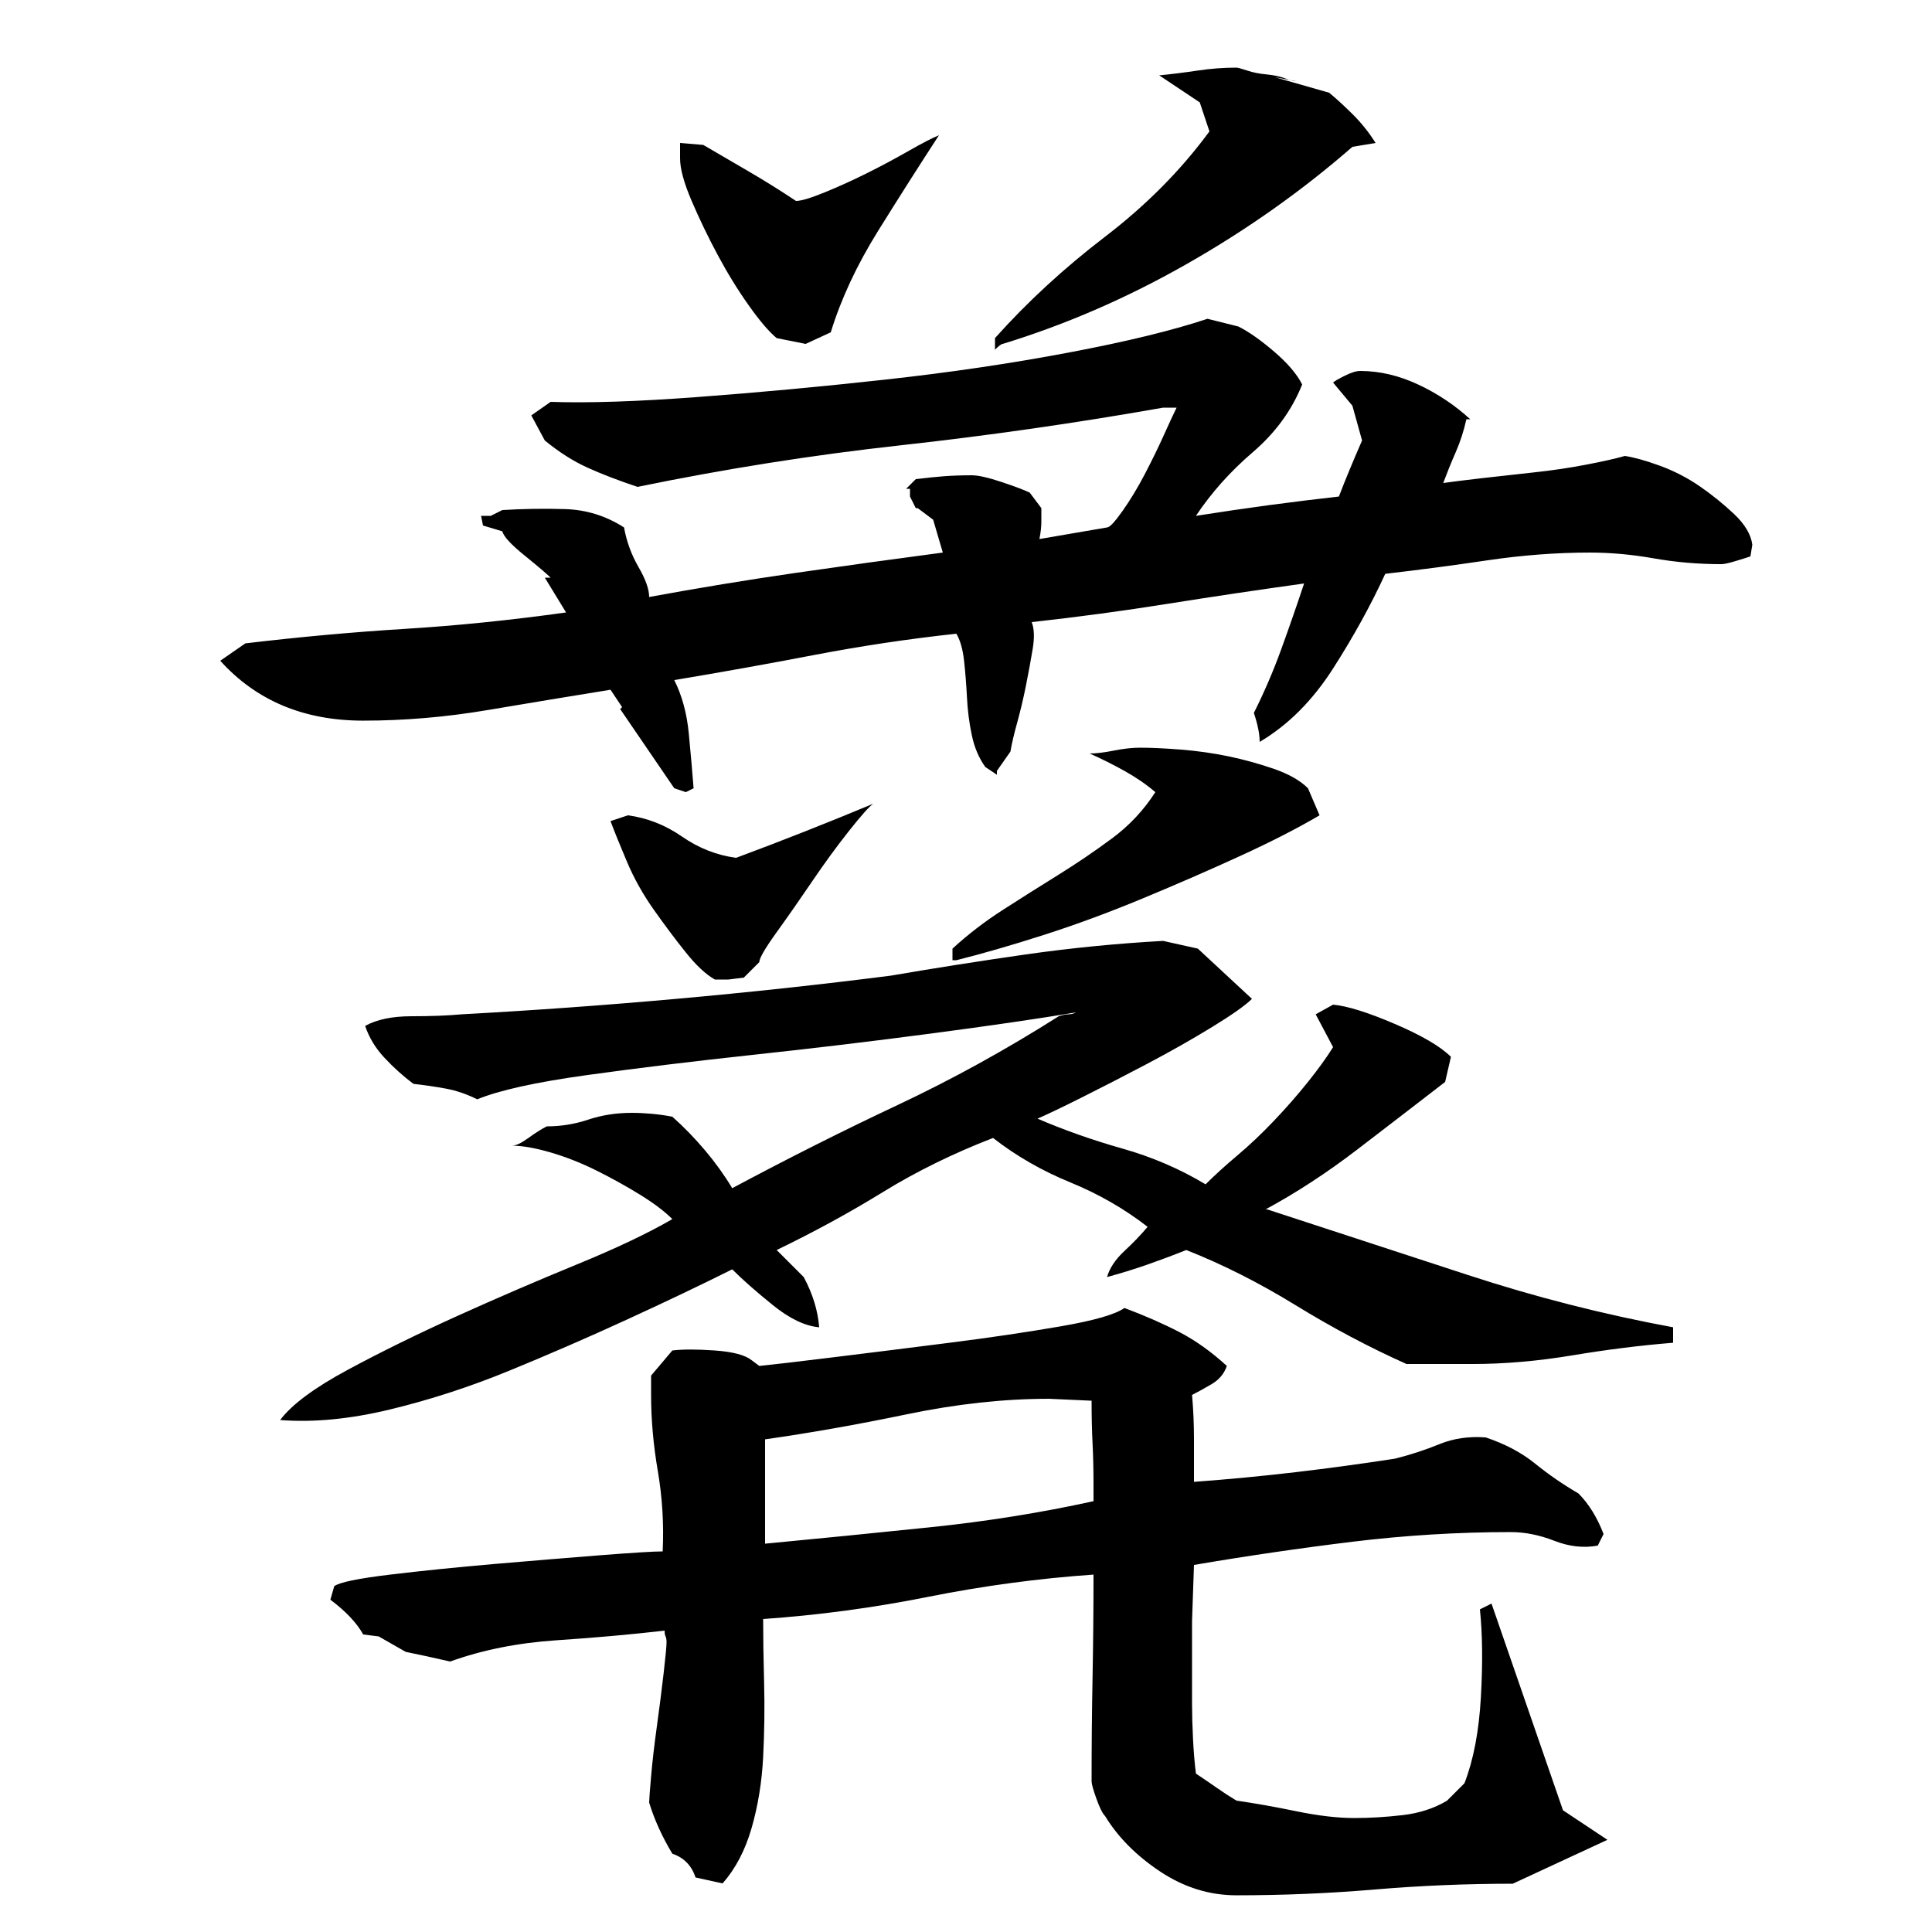 <?xml version="1.0" encoding="utf-8"?>
<!-- Generator: Adobe Illustrator 16.0.0, SVG Export Plug-In . SVG Version: 6.00 Build 0)  -->
<!DOCTYPE svg PUBLIC "-//W3C//DTD SVG 1.1//EN" "http://www.w3.org/Graphics/SVG/1.1/DTD/svg11.dtd">
<svg version="1.1" id="图层_1" xmlns="http://www.w3.org/2000/svg" xmlns:xlink="http://www.w3.org/1999/xlink" x="0px" y="0px"
	 width="1000px" height="1000px" viewBox="0 0 1000 1000" enable-background="new 0 0 1000 1000" xml:space="preserve">
<path d="M534.002,322.006c1.328,3.344,1.5,8,0.5,14s-2.172,12.344-3.5,19c-1.344,6.672-2.844,13-4.5,19c-1.672,6-2.844,11-3.5,15
	l-7,10v2l-6-4c-3.344-4.656-5.672-10.156-7-16.5c-1.344-6.328-2.172-12.828-2.5-19.5c-0.344-6.656-0.844-13-1.5-19
	c-0.672-6-2-10.656-4-14c-24.672,2.672-49.172,6.344-73.5,11c-24.344,4.672-48.5,9-72.5,13c4,8,6.5,17.172,7.5,27.5
	c1,10.344,1.828,19.844,2.5,28.5l-4,2l-6-2l-28-41l1-1l-6-9c-20.672,3.344-41.844,6.844-63.5,10.5
	c-21.672,3.672-43.172,5.5-64.5,5.5c-30.672,0-55.344-10.328-74-31l13-9c28-3.328,55.5-5.828,82.5-7.5c27-1.656,54.828-4.5,83.5-8.5
	l-11-18h3c-2-2-6.5-5.828-13.5-11.5c-7-5.656-10.844-9.828-11.5-12.5l-10-3l-1-5h5l6-3c10.656-0.656,21.5-0.828,32.5-0.5
	c11,0.344,21.156,3.5,30.5,9.5c1.328,7.344,3.828,14.172,7.5,20.5c3.656,6.344,5.5,11.5,5.5,15.5c25.328-4.656,50.656-8.828,76-12.5
	c25.328-3.656,50.656-7.156,76-10.5l-5-17l-8-6h-1l-3-6v-4h-2l5-5c5.328-0.656,10.156-1.156,14.5-1.5
	c4.328-0.328,9.156-0.5,14.5-0.5c3.328,0,8.5,1.172,15.5,3.5c7,2.344,11.828,4.172,14.5,5.5l6,8c0,2,0,4.344,0,7
	c0,2.672-0.344,5.672-1,9l35-6c1.328,0,4-2.828,8-8.5c4-5.656,7.828-12,11.5-19c3.656-7,7-13.828,10-20.5
	c3-6.656,5.156-11.328,6.5-14h-7c-45.344,8-90.672,14.5-136,19.5c-45.344,5-90.672,12.172-136,21.5c-10-3.328-18.672-6.656-26-10
	c-7.344-3.328-14.672-8-22-14l-7-13l10-7c19.328,0.672,44.656-0.156,76-2.5c31.328-2.328,63.656-5.328,97-9
	c33.328-3.656,65-8.328,95-14c30-5.656,54-11.5,72-17.5l16,4c5.328,2.672,11.5,7,18.5,13s11.828,11.672,14.5,17
	c-5.344,13.344-13.844,25-25.5,35c-11.672,10-21.5,21-29.5,33c12.656-2,25.156-3.828,37.5-5.5c12.328-1.656,24.5-3.156,36.5-4.5
	c3.328-8.656,7.328-18.328,12-29l-5-18l-10-12c0.656-0.656,2.656-1.828,6-3.5c3.328-1.656,6-2.5,8-2.5c10,0,20,2.344,30,7
	c10,4.672,19,10.672,27,18h-2c-1.344,6-3.172,11.672-5.5,17c-2.344,5.344-4.5,10.672-6.5,16c4.656-0.656,11.328-1.5,20-2.5
	c8.656-1,17.656-2,27-3c9.328-1,18.328-2.328,27-4c8.656-1.656,15.328-3.156,20-4.5c4.656,0.672,10.656,2.344,18,5
	c7.328,2.672,14.156,6.172,20.5,10.5c6.328,4.344,12.328,9.172,18,14.5c5.656,5.344,8.828,10.672,9.5,16l-1,6
	c-2,0.672-4.672,1.5-8,2.5c-3.344,1-5.672,1.5-7,1.5c-12,0-23.672-1-35-3c-11.344-2-22.344-3-33-3c-17.344,0-35,1.344-53,4
	c-18,2.672-35.672,5-53,7c-7.344,16-16.344,32.344-27,49c-10.672,16.672-23.344,29.344-38,38c0-4-1-9-3-15
	c5.328-10.656,10-21.5,14-32.5s8-22.5,12-34.5c-24,3.344-47.5,6.844-70.5,10.5C581.502,316.178,558.002,319.35,534.002,322.006z
	 M327.002,576.006c3.328,0,6.828,0.172,10.5,0.5c3.656,0.344,7.156,0.844,10.5,1.5c6,5.344,11.656,11.172,17,17.5
	c5.328,6.344,10,12.844,14,19.5c28.656-15.328,57.156-29.656,85.5-43c28.328-13.328,56.156-28.656,83.5-46c2-0.656,3.656-1,5-1
	c1.328,0,2.656-0.328,4-1c-20,3.344-45.172,7-75.5,11c-30.344,4-61,7.672-92,11c-31,3.344-59.672,6.844-86,10.5
	c-26.344,3.672-45.172,7.844-56.5,12.5c-5.344-2.656-10.672-4.5-16-5.5c-5.344-1-11-1.828-17-2.5c-5.344-4-10.344-8.5-15-13.5
	c-4.672-5-8-10.5-10-16.5c6-3.328,14-5,24-5s18.656-0.328,26-1c36.656-2,73.656-4.656,111-8c37.328-3.328,74.328-7.328,111-12
	c23.328-4,46.656-7.656,70-11c23.328-3.328,47-5.656,71-7l18,4l28,26c-3.344,3.344-10.172,8.172-20.5,14.5
	c-10.344,6.344-21.5,12.672-33.5,19c-12,6.344-23.344,12.172-34,17.5c-10.672,5.344-18.344,9-23,11c14,6,28.656,11.172,44,15.5
	c15.328,4.344,29.656,10.5,43,18.5c4.656-4.656,10.156-9.656,16.5-15c6.328-5.328,12.656-11.328,19-18
	c6.328-6.656,12.156-13.328,17.5-20c5.328-6.656,9.656-12.656,13-18l-9-17l9-5c7.328,0.672,18,4,32,10s23.656,11.672,29,17l-3,13
	c-14.672,11.344-29.844,23-45.5,35c-15.672,12-31.5,22.344-47.5,31h1c34.656,11.344,69.328,22.672,104,34
	c34.656,11.344,70,20.344,106,27v8c-16.672,1.344-34,3.5-52,6.5s-35.344,4.5-52,4.5h-34c-19.344-8.656-38.5-18.828-57.5-30.5
	c-19-11.656-37.844-21.156-56.5-28.5c-6.672,2.672-13.344,5.172-20,7.5c-6.672,2.344-13.672,4.5-21,6.5
	c1.328-4.656,4.328-9.156,9-13.5c4.656-4.328,8.656-8.5,12-12.5c-12-9.328-25.344-17-40-23c-14.672-6-28-13.656-40-23
	c-20.672,8-39.672,17.344-57,28c-17.344,10.672-35.672,20.672-55,30l14,14c4.656,8.672,7.328,17.344,8,26
	c-7.344-0.656-15.344-4.5-24-11.5c-8.672-7-15.672-13.156-21-18.5c-16,8-34.172,16.672-54.5,26c-20.344,9.344-40.672,18.172-61,26.5
	c-20.344,8.344-40.844,15-61.5,20c-20.672,5-39.672,6.844-57,5.5c6-8,17.656-16.656,35-26c17.328-9.328,36.328-18.656,57-28
	c20.656-9.328,41.156-18.156,61.5-26.5c20.328-8.328,36.828-16.156,49.5-23.5c-4-4-9.5-8.156-16.5-12.5c-7-4.328-14.5-8.5-22.5-12.5
	s-16-7.156-24-9.5c-8-2.328-14.672-3.5-20-3.5c2,0,4.828-1.328,8.5-4c3.656-2.656,6.828-4.656,9.5-6c7.328,0,14.5-1.156,21.5-3.5
	C311.502,577.178,319.002,576.006,327.002,576.006z M809.002,937.006l23,15.281l-49,22.719c-24,0-47.844,1-71.5,3
	c-23.672,2-47.5,3-71.5,3c-14,0-27.172-4.109-39.5-12.297c-12.344-8.219-21.844-17.781-28.5-28.703c-1.344-1.344-2.844-4.344-4.5-9
	c-1.672-4.672-2.5-7.672-2.5-9c0-18,0.156-35.828,0.5-53.5c0.328-17.656,0.5-35.5,0.5-53.5c-28.672,2-57.172,5.844-85.5,11.5
	c-28.344,5.672-56.844,9.5-85.5,11.5c0,9.344,0.156,20.344,0.5,33c0.328,12.672,0.156,25.5-0.5,38.5c-0.672,13-2.672,25.25-6,36.781
	c-3.344,11.516-8.344,21.031-15,28.563l-14-3.078c-2-6.156-6-10.266-12-12.297c-5.344-8.906-9.344-17.719-12-26.469
	c0-1.344,0.328-5.844,1-13.5c0.656-7.672,1.656-16.344,3-26c1.328-9.656,2.5-18.828,3.5-27.5c1-8.656,1.5-14,1.5-16
	c0-1.328-0.172-2.328-0.5-3c-0.344-0.656-0.5-1.656-0.5-3c-17.344,2-36,3.672-56,5c-20,1.344-38.344,5-55,11
	c-8.672-2-16.344-3.656-23-5l-14-8l-8-1c-3.344-6-9-12-17-18l2-7c2.656-2,12.328-4,29-6c16.656-2,34.656-3.828,54-5.5
	c19.328-1.656,37.5-3.156,54.5-4.5c17-1.328,27.828-2,32.5-2c0.656-14-0.172-27.828-2.5-41.5c-2.344-13.656-3.5-26.828-3.5-39.5v-10
	l11-13c5.328-0.656,12.656-0.656,22,0c9.328,0.672,15.656,2.344,19,5l4,3c6.656-0.656,19.5-2.156,38.5-4.5c19-2.328,39-4.828,60-7.5
	c21-2.656,40.156-5.5,57.5-8.5c17.328-3,28.328-6.156,33-9.5c10.656,4,20.156,8.172,28.5,12.5c8.328,4.344,16.5,10.172,24.5,17.5
	c-1.344,4-4,7.172-8,9.5c-4,2.344-7.344,4.172-10,5.5c0.656,7.344,1,15,1,23s0,15.344,0,22c18-1.328,35.5-3,52.5-5
	s34.156-4.328,51.5-7c8-2,15.656-4.5,23-7.5c7.328-3,15.328-4.156,24-3.5c10,3.344,18.5,7.844,25.5,13.5
	c7,5.672,14.5,10.844,22.5,15.5c5.328,5.344,9.656,12.344,13,21l-3,6c-7.344,1.344-14.844,0.5-22.5-2.5
	c-7.672-3-15.172-4.5-22.5-4.5c-27.344,0-54.672,1.672-82,5c-27.344,3.344-54.672,7.344-82,12l-1,29v43c0,5.344,0.156,11.328,0.5,18
	c0.328,6.656,0.828,12.656,1.5,18c4,2.656,7.656,5.156,11,7.5c3.328,2.328,6.656,4.5,10,6.5c9.328,1.328,19.656,3.156,31,5.5
	c11.328,2.328,21.328,3.5,30,3.5c8,0,16.328-0.5,25-1.5c8.656-1,16.328-3.5,23-7.5l9-9c4.656-12,7.5-26.844,8.5-44.5
	s0.828-32.828-0.5-45.5l6-3L809.002,937.006z M370.002,507.006c-4.672-2.656-9.672-7.328-15-14c-5.344-6.656-10.844-14-16.5-22
	c-5.672-8-10.344-16.328-14-25c-3.672-8.656-6.5-15.656-8.5-21l9-3c10,1.344,19.328,5,28,11c8.656,6,18,9.672,28,11
	c23.328-8.656,47-18,71-28c-2,1.344-6.172,6-12.5,14c-6.344,8-12.672,16.672-19,26c-6.344,9.344-12.5,18.172-18.5,26.5
	c-6,8.344-9,13.5-9,15.5l-8,8l-8,1H370.002z M352.002,74.006l12,1c8,4.672,16,9.344,24,14c8,4.672,16,9.672,24,15
	c2.656,0,7.656-1.5,15-4.5c7.328-3,14.656-6.328,22-10c7.328-3.656,14.5-7.5,21.5-11.5s12.156-6.656,15.5-8
	c-10,15.344-20.5,31.844-31.5,49.5c-11,17.672-19.172,35.172-24.5,52.5l-13,6l-15-3c-4-3.328-8.844-9-14.5-17
	c-5.672-8-11-16.656-16-26c-5-9.328-9.5-18.656-13.5-28c-4-9.328-6-16.656-6-22V74.006z M396.002,799.006
	c28-2.656,56.5-5.5,85.5-8.5s57.156-7.5,84.5-13.5v-9c0-7.328-0.172-14.328-0.5-21c-0.344-6.656-0.5-14-0.5-22l-22-1
	c-23.344,0-47.844,2.672-73.5,8c-25.672,5.344-50.172,9.672-73.5,13V799.006z M683.002,422.006c-11.344,6.672-25,13.672-41,21
	c-16,7.344-32.844,14.672-50.5,22c-17.672,7.344-34.844,13.672-51.5,19c-16.672,5.344-31.672,9.672-45,13h-2v-6
	c8-7.328,16.656-14,26-20c9.328-6,18.828-12,28.5-18c9.656-6,19-12.328,28-19c9-6.656,16.5-14.656,22.5-24c-4.672-4-10-7.656-16-11
	c-6-3.328-12-6.328-18-9c3.328,0,7.5-0.5,12.5-1.5s9.5-1.5,13.5-1.5c6,0,13.156,0.344,21.5,1c8.328,0.672,16.5,1.844,24.5,3.5
	c8,1.672,15.828,3.844,23.5,6.5c7.656,2.672,13.5,6,17.5,10L683.002,422.006z M700.002,76.006c-26,22.672-54.5,42.844-85.5,60.5
	c-31,17.672-62.844,31.5-95.5,41.5c-0.672,0-2,1-4,3v-6c16.656-18.656,35.656-36.156,57-52.5c21.328-16.328,39.328-34.5,54-54.5
	l-5-15l-21-14c6.656-0.656,13.328-1.5,20-2.5c6.656-1,13.328-1.5,20-1.5c0.656,0,2.5,0.5,5.5,1.5s6.328,1.672,10,2
	c3.656,0.344,6.828,1,9.5,2c2.656,1,4.656,1.5,6,1.5l-11-2l28,8c4,3.344,8.156,7.172,12.5,11.5c4.328,4.344,8.156,9.172,11.5,14.5
	L700.002,76.006z"/>
</svg>
